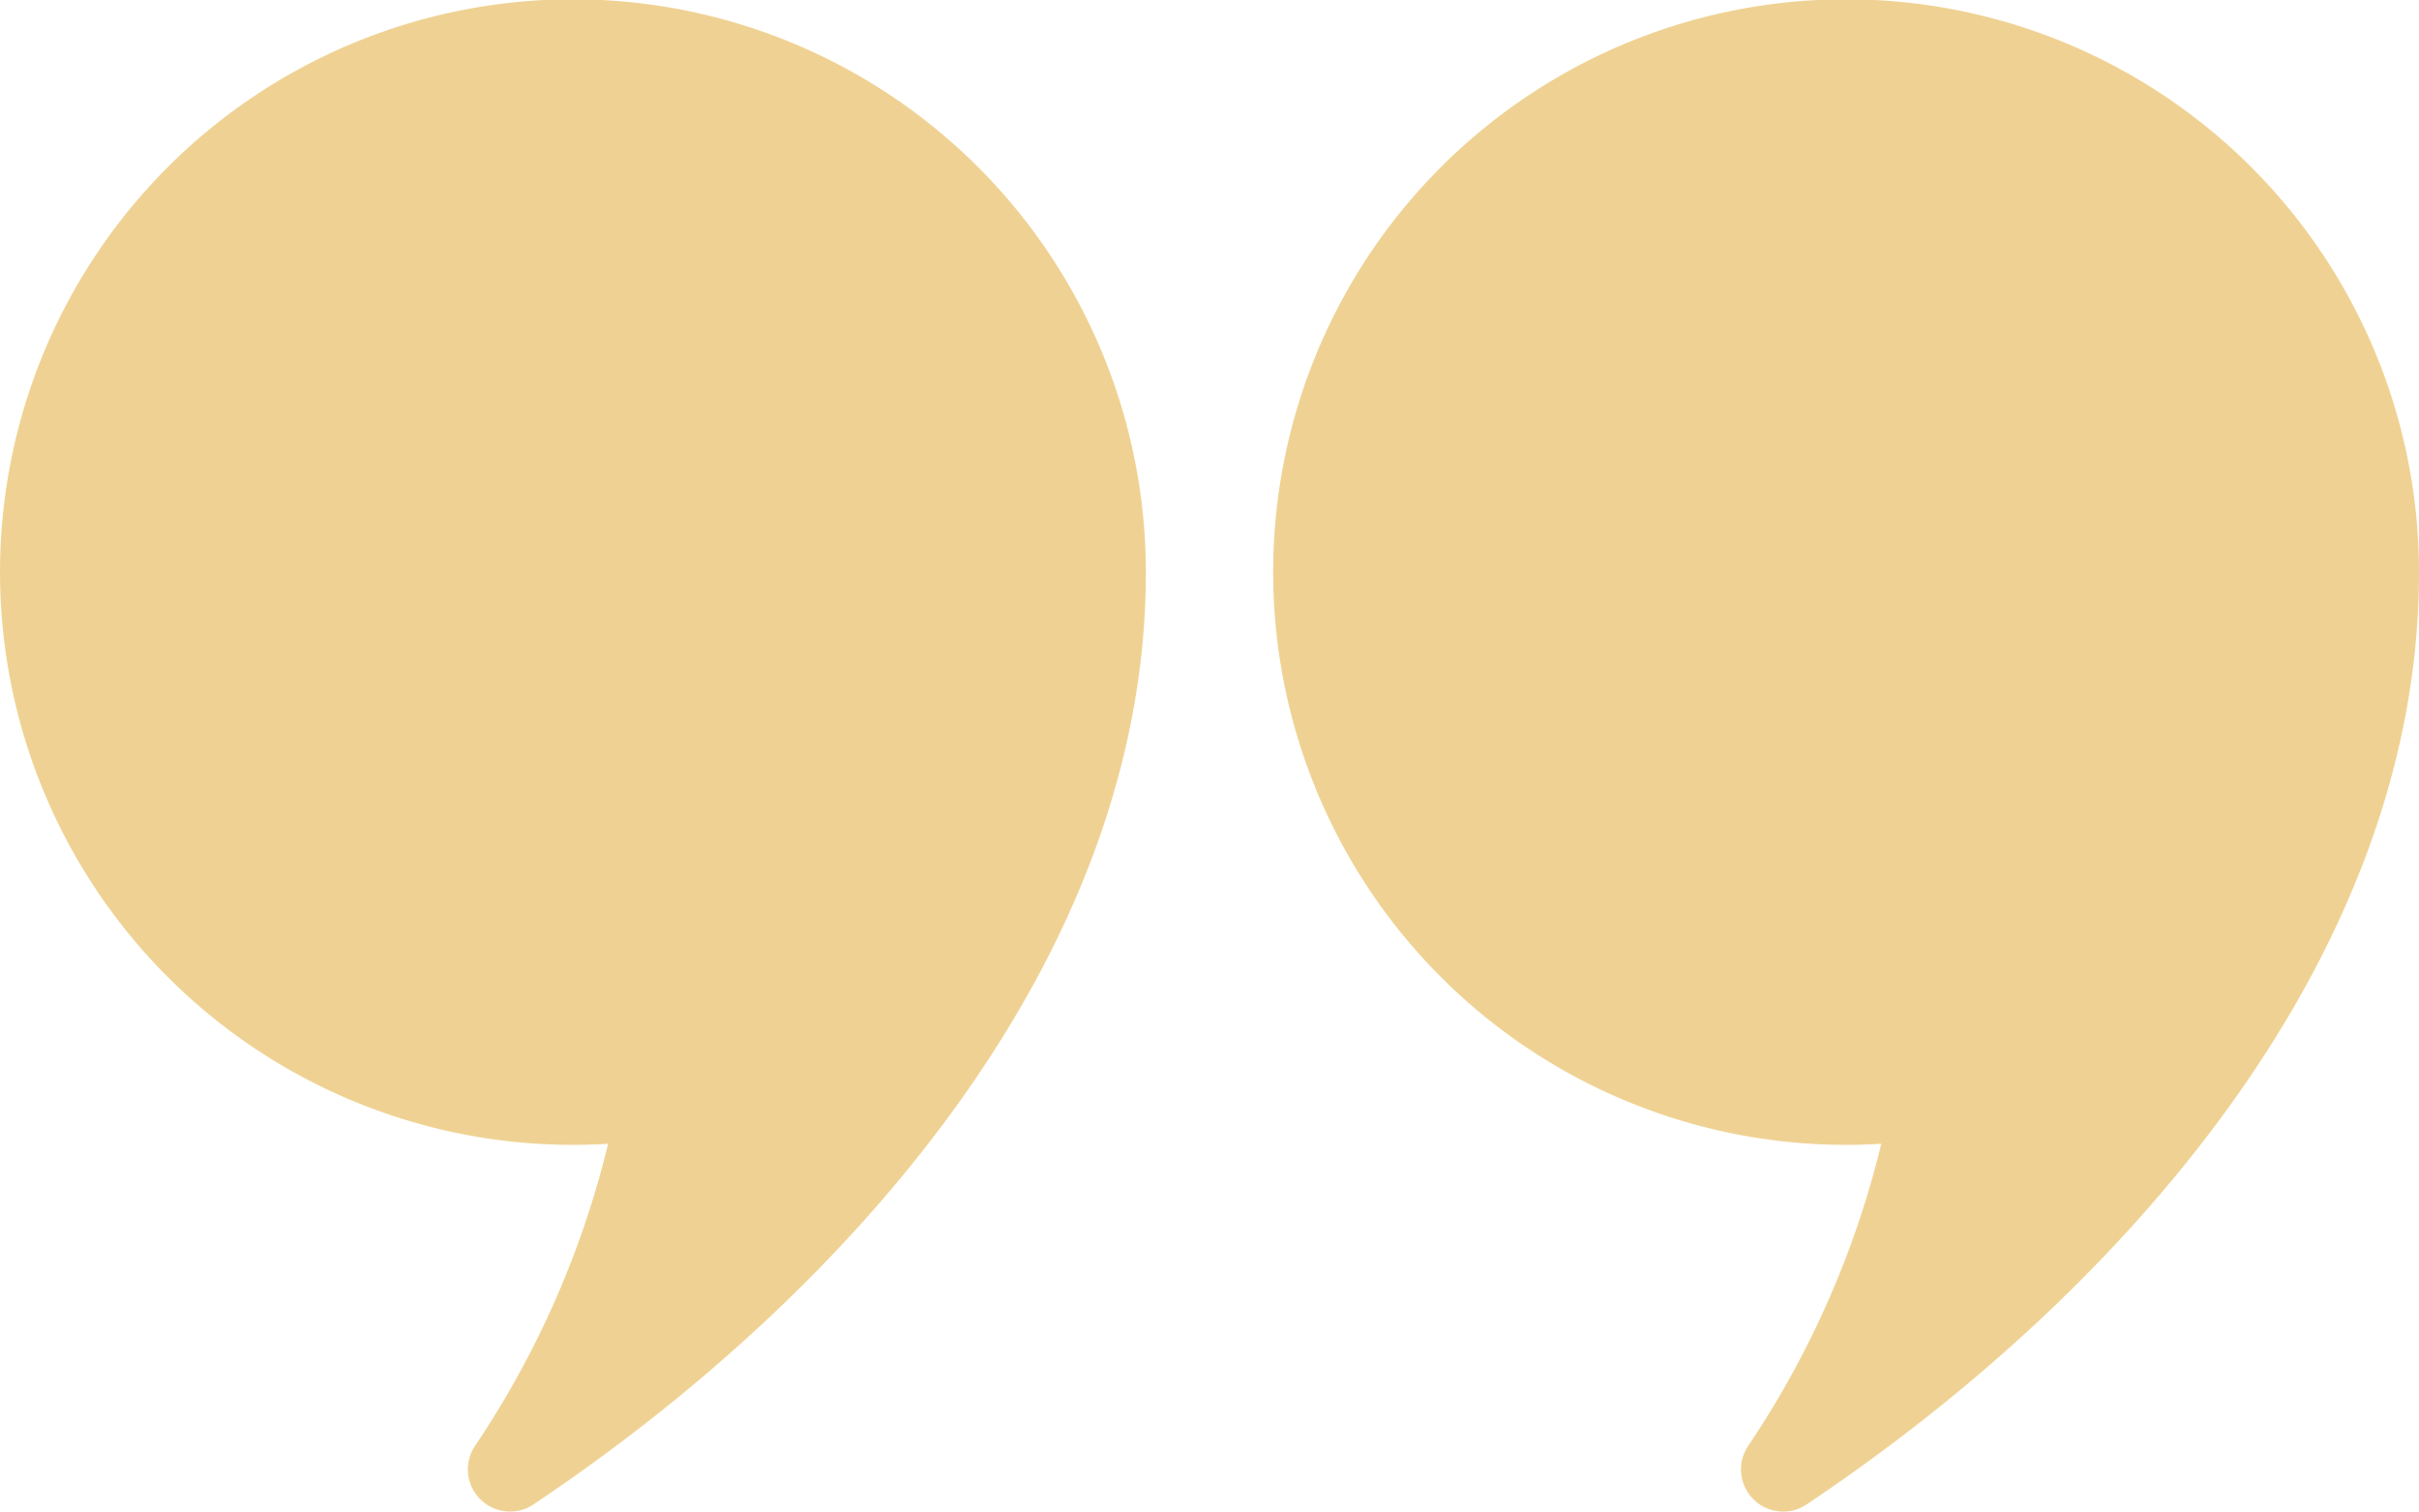 <svg xmlns="http://www.w3.org/2000/svg" width="106" height="66.267" viewBox="0 0 106 66.267">
  <g id="quote_droite" transform="translate(106 66.267) rotate(180)">
    <path id="Tracé_3815" data-name="Tracé 3815" d="M0,41.162A25.105,25.105,0,1,0,23.564,16.135,40.993,40.993,0,0,1,29.412,2.869,1.848,1.848,0,0,0,26.832.329C12.778,9.738,0,24.45,0,41.162Z" transform="translate(55.789 0)" fill="#efd293"/>
    <path id="Tracé_3816" data-name="Tracé 3816" d="M0,41.162A25.105,25.105,0,1,0,23.563,16.135,41,41,0,0,1,29.411,2.869,1.847,1.847,0,0,0,26.832.329C12.777,9.738,0,24.45,0,41.162Z" transform="translate(0 0)" fill="#efd293"/>
  </g>
</svg>
